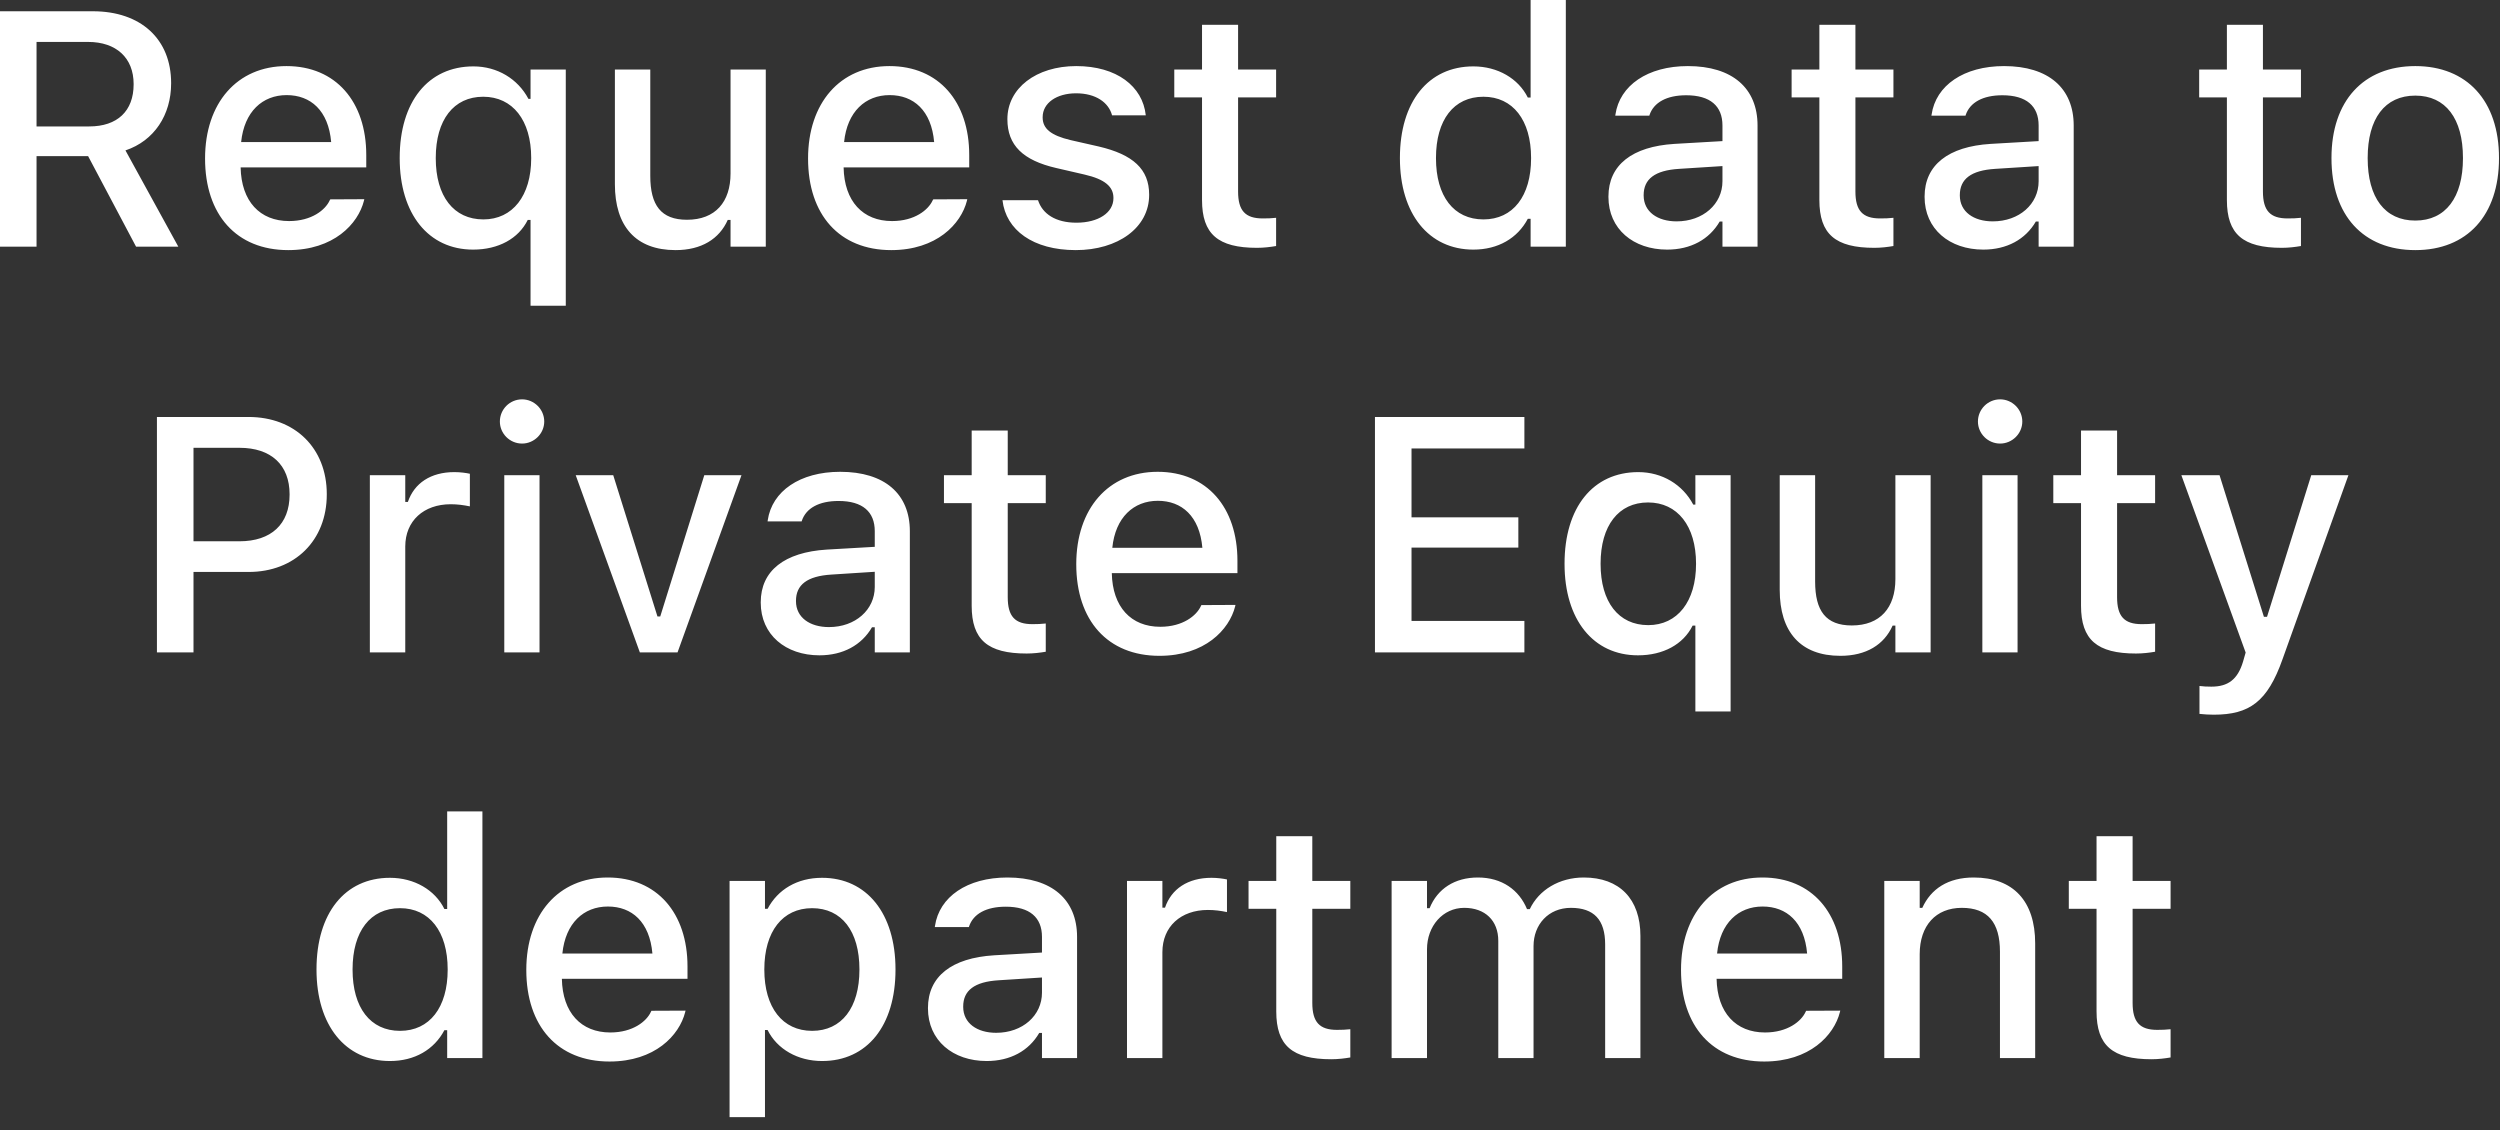 <?xml version="1.0" encoding="utf-8"?>
<svg xmlns="http://www.w3.org/2000/svg" fill="none" height="100%" overflow="visible" preserveAspectRatio="none" style="display: block;" viewBox="0 0 115 52" width="100%">
<rect x="0" y="0" width="115" height="52" fill="#333333" stroke="none"/>
<path d="M0 11.347V0.518H4.27C6.491 0.518 7.872 1.809 7.872 3.82V3.835C7.872 5.29 7.092 6.476 5.771 6.919L8.203 11.347H6.259L4.053 7.182H1.681V11.347H0ZM1.681 5.816H4.105C5.396 5.816 6.147 5.11 6.147 3.88V3.865C6.147 2.664 5.351 1.929 4.053 1.929H1.681V5.816ZM13.26 11.505C10.874 11.505 9.433 9.876 9.433 7.295V7.287C9.433 4.743 10.905 3.04 13.178 3.04C15.452 3.04 16.848 4.683 16.848 7.129V7.7H11.069C11.1 9.261 11.955 10.169 13.298 10.169C14.342 10.169 14.964 9.651 15.16 9.23L15.189 9.171L16.758 9.163L16.743 9.23C16.473 10.304 15.347 11.505 13.26 11.505ZM13.186 4.375C12.075 4.375 11.235 5.133 11.092 6.536H15.234C15.107 5.081 14.289 4.375 13.186 4.375ZM24.405 14.064V10.116H24.277C23.85 10.979 22.927 11.482 21.763 11.482C19.707 11.482 18.386 9.839 18.386 7.28V7.264C18.386 4.683 19.692 3.054 21.778 3.054C22.874 3.054 23.819 3.625 24.308 4.548H24.405V3.197H26.026V14.064H24.405ZM22.236 10.093C23.58 10.093 24.435 9.005 24.435 7.28V7.264C24.435 5.531 23.58 4.45 22.228 4.45C20.87 4.45 20.045 5.515 20.045 7.264V7.28C20.045 9.028 20.87 10.093 22.236 10.093ZM31.077 11.505C29.238 11.505 28.285 10.402 28.285 8.473V3.197H29.913V8.09C29.913 9.441 30.408 10.109 31.601 10.109C32.908 10.109 33.605 9.291 33.605 7.978V3.197H35.226V11.347H33.605V10.116H33.477C33.088 10.995 32.262 11.505 31.077 11.505ZM40.998 11.505C38.611 11.505 37.171 9.876 37.171 7.295V7.287C37.171 4.743 38.641 3.04 40.915 3.04C43.189 3.04 44.584 4.683 44.584 7.129V7.7H38.806C38.836 9.261 39.691 10.169 41.035 10.169C42.078 10.169 42.701 9.651 42.896 9.23L42.926 9.171L44.494 9.163L44.48 9.23C44.21 10.304 43.083 11.505 40.998 11.505ZM40.923 4.375C39.812 4.375 38.971 5.133 38.828 6.536H42.971C42.844 5.081 42.025 4.375 40.923 4.375ZM49.485 11.505C47.518 11.505 46.273 10.582 46.115 9.216V9.208H47.743L47.751 9.216C47.954 9.831 48.547 10.244 49.515 10.244C50.521 10.244 51.218 9.786 51.218 9.118V9.103C51.218 8.593 50.836 8.248 49.89 8.03L48.592 7.73C47.053 7.377 46.34 6.679 46.34 5.486V5.478C46.34 4.06 47.661 3.04 49.508 3.04C51.368 3.04 52.562 3.97 52.705 5.298V5.306H51.151V5.29C50.993 4.721 50.416 4.292 49.5 4.292C48.608 4.292 47.962 4.736 47.962 5.388V5.403C47.962 5.914 48.336 6.229 49.252 6.446L50.543 6.739C52.112 7.107 52.861 7.775 52.861 8.953V8.968C52.861 10.476 51.421 11.505 49.485 11.505ZM57.822 11.4C56.029 11.4 55.293 10.77 55.293 9.201V4.48H54.017V3.197H55.293V1.141H56.952V3.197H58.701V4.48H56.952V8.81C56.952 9.688 57.282 10.048 58.085 10.048C58.333 10.048 58.476 10.042 58.701 10.019V11.317C58.438 11.362 58.138 11.4 57.822 11.4ZM67.774 11.482C65.724 11.482 64.396 9.839 64.396 7.28V7.264C64.396 4.683 65.703 3.054 67.774 3.054C68.892 3.054 69.844 3.61 70.28 4.488H70.408V0H72.028V11.347H70.408V10.064H70.28C69.807 10.957 68.915 11.482 67.774 11.482ZM68.238 10.093C69.597 10.093 70.43 9.021 70.43 7.28V7.264C70.43 5.523 69.59 4.45 68.238 4.45C66.873 4.45 66.055 5.515 66.055 7.264V7.28C66.055 9.028 66.873 10.093 68.238 10.093ZM76.689 11.482C75.136 11.482 73.988 10.537 73.988 9.058V9.043C73.988 7.587 75.083 6.739 77.026 6.619L79.233 6.491V5.771C79.233 4.878 78.67 4.382 77.566 4.382C76.666 4.382 76.073 4.713 75.878 5.29L75.87 5.321H74.303L74.31 5.268C74.505 3.932 75.788 3.04 77.642 3.04C79.691 3.04 80.847 4.06 80.847 5.771V11.347H79.233V10.191H79.106C78.625 11.017 77.77 11.482 76.689 11.482ZM75.608 8.991C75.608 9.741 76.246 10.183 77.124 10.183C78.34 10.183 79.233 9.388 79.233 8.338V7.64L77.244 7.767C76.118 7.835 75.608 8.24 75.608 8.976V8.991ZM86.219 11.4C84.425 11.4 83.691 10.77 83.691 9.201V4.48H82.414V3.197H83.691V1.141H85.349V3.197H87.098V4.48H85.349V8.81C85.349 9.688 85.679 10.048 86.483 10.048C86.73 10.048 86.873 10.042 87.098 10.019V11.317C86.835 11.362 86.534 11.4 86.219 11.4ZM91.233 11.482C89.68 11.482 88.531 10.537 88.531 9.058V9.043C88.531 7.587 89.627 6.739 91.57 6.619L93.777 6.491V5.771C93.777 4.878 93.213 4.382 92.11 4.382C91.21 4.382 90.617 4.713 90.422 5.29L90.415 5.321H88.846L88.854 5.268C89.048 3.932 90.332 3.04 92.186 3.04C94.234 3.04 95.39 4.06 95.39 5.771V11.347H93.777V10.191H93.649C93.168 11.017 92.313 11.482 91.233 11.482ZM90.152 8.991C90.152 9.741 90.79 10.183 91.668 10.183C92.884 10.183 93.777 9.388 93.777 8.338V7.64L91.788 7.767C90.662 7.835 90.152 8.24 90.152 8.976V8.991ZM104.965 11.4C103.173 11.4 102.437 10.77 102.437 9.201V4.48H101.162V3.197H102.437V1.141H104.095V3.197H105.844V4.48H104.095V8.81C104.095 9.688 104.425 10.048 105.229 10.048C105.476 10.048 105.619 10.042 105.844 10.019V11.317C105.581 11.362 105.282 11.4 104.965 11.4ZM111.104 11.505C108.711 11.505 107.248 9.907 107.248 7.28V7.264C107.248 4.646 108.718 3.04 111.104 3.04C113.483 3.04 114.954 4.638 114.954 7.264V7.28C114.954 9.907 113.491 11.505 111.104 11.505ZM111.104 10.146C112.501 10.146 113.296 9.081 113.296 7.28V7.264C113.296 5.456 112.501 4.398 111.104 4.398C109.701 4.398 108.913 5.456 108.913 7.264V7.28C108.913 9.088 109.701 10.146 111.104 10.146ZM7.219 30.01V19.181H11.437C13.561 19.181 15.032 20.607 15.032 22.73V22.745C15.032 24.862 13.561 26.31 11.437 26.31H8.901V30.01H7.219ZM11.017 20.599H8.901V24.899H11.017C12.472 24.899 13.321 24.111 13.321 22.753V22.738C13.321 21.387 12.472 20.599 11.017 20.599ZM17.013 30.01V21.86H18.642V23.09H18.762C19.055 22.227 19.812 21.717 20.9 21.717C21.163 21.717 21.448 21.754 21.614 21.793V23.293C21.32 23.233 21.043 23.195 20.735 23.195C19.489 23.195 18.642 23.961 18.642 25.139V30.01H17.013ZM24.015 20.404C23.451 20.404 22.994 19.946 22.994 19.39C22.994 18.827 23.451 18.37 24.015 18.37C24.57 18.37 25.035 18.827 25.035 19.39C25.035 19.946 24.57 20.404 24.015 20.404ZM23.197 30.01V21.86H24.818V30.01H23.197ZM29.433 30.01L26.483 21.86H28.209L30.243 28.358H30.371L32.397 21.86H34.108L31.167 30.01H29.433ZM37.695 30.145C36.142 30.145 34.994 29.199 34.994 27.721V27.705C34.994 26.25 36.089 25.402 38.033 25.281L40.239 25.154V24.434C40.239 23.54 39.677 23.045 38.574 23.045C37.673 23.045 37.081 23.375 36.885 23.953L36.877 23.984H35.309L35.316 23.931C35.512 22.595 36.795 21.703 38.648 21.703C40.697 21.703 41.853 22.722 41.853 24.434V30.01H40.239V28.854H40.112C39.632 29.679 38.776 30.145 37.695 30.145ZM36.615 27.654C36.615 28.404 37.253 28.846 38.131 28.846C39.346 28.846 40.239 28.051 40.239 27V26.302L38.251 26.43C37.126 26.498 36.615 26.903 36.615 27.638V27.654ZM47.226 30.062C45.433 30.062 44.697 29.432 44.697 27.863V23.143H43.422V21.86H44.697V19.803H46.356V21.86H48.105V23.143H46.356V27.473C46.356 28.351 46.686 28.711 47.489 28.711C47.737 28.711 47.879 28.704 48.105 28.681V29.98C47.841 30.025 47.541 30.062 47.226 30.062ZM53.335 30.168C50.948 30.168 49.508 28.538 49.508 25.958V25.95C49.508 23.405 50.979 21.703 53.252 21.703C55.526 21.703 56.922 23.346 56.922 25.792V26.363H51.143C51.173 27.924 52.029 28.832 53.372 28.832C54.416 28.832 55.038 28.314 55.234 27.893L55.264 27.834L56.832 27.826L56.817 27.893C56.547 28.967 55.422 30.168 53.335 30.168ZM53.26 23.037C52.149 23.037 51.308 23.796 51.166 25.199H55.309C55.181 23.743 54.363 23.037 53.26 23.037ZM63.248 30.01V19.181H70.122V20.629H64.93V23.796H69.844V25.191H64.93V28.562H70.122V30.01H63.248ZM77.987 32.727V28.779H77.86C77.431 29.642 76.509 30.145 75.346 30.145C73.289 30.145 71.969 28.501 71.969 25.942V25.927C71.969 23.346 73.274 21.717 75.361 21.717C76.457 21.717 77.402 22.288 77.889 23.211H77.987V21.86H79.608V32.727H77.987ZM75.819 28.756C77.161 28.756 78.018 27.668 78.018 25.942V25.927C78.018 24.193 77.161 23.113 75.811 23.113C74.452 23.113 73.627 24.178 73.627 25.927V25.942C73.627 27.691 74.452 28.756 75.819 28.756ZM84.658 30.168C82.82 30.168 81.867 29.064 81.867 27.136V21.86H83.496V26.752C83.496 28.104 83.991 28.771 85.184 28.771C86.489 28.771 87.188 27.953 87.188 26.64V21.86H88.809V30.01H87.188V28.779H87.06C86.669 29.657 85.844 30.168 84.658 30.168ZM92.006 20.404C91.443 20.404 90.985 19.946 90.985 19.39C90.985 18.827 91.443 18.37 92.006 18.37C92.561 18.37 93.026 18.827 93.026 19.39C93.026 19.946 92.561 20.404 92.006 20.404ZM91.188 30.01V21.86H92.808V30.01H91.188ZM98.257 30.062C96.463 30.062 95.727 29.432 95.727 27.863V23.143H94.452V21.86H95.727V19.803H97.386V21.86H99.135V23.143H97.386V27.473C97.386 28.351 97.717 28.711 98.519 28.711C98.767 28.711 98.91 28.704 99.135 28.681V29.98C98.873 30.025 98.572 30.062 98.257 30.062ZM101.829 32.876C101.626 32.876 101.387 32.862 101.176 32.839V31.555C101.334 31.578 101.536 31.586 101.724 31.586C102.482 31.586 102.932 31.263 103.179 30.438L103.3 30.017L100.343 21.86H102.099L104.14 28.374H104.283L106.317 21.86H108.027L104.996 30.325C104.306 32.276 103.48 32.876 101.829 32.876ZM17.936 48.807C15.887 48.807 14.559 47.164 14.559 44.605V44.59C14.559 42.009 15.864 40.379 17.936 40.379C19.055 40.379 20.008 40.935 20.442 41.813H20.57V37.325H22.191V48.672H20.57V47.389H20.442C19.97 48.282 19.076 48.807 17.936 48.807ZM18.401 47.419C19.759 47.419 20.593 46.346 20.593 44.605V44.59C20.593 42.848 19.752 41.776 18.401 41.776C17.036 41.776 16.218 42.841 16.218 44.59V44.605C16.218 46.354 17.036 47.419 18.401 47.419ZM28.037 48.83C25.65 48.83 24.21 47.201 24.21 44.62V44.613C24.21 42.068 25.681 40.365 27.954 40.365C30.228 40.365 31.625 42.009 31.625 44.455V45.025H25.846C25.875 46.586 26.732 47.494 28.074 47.494C29.118 47.494 29.741 46.976 29.936 46.556L29.966 46.496L31.534 46.489L31.519 46.556C31.249 47.629 30.124 48.83 28.037 48.83ZM27.962 41.7C26.851 41.7 26.011 42.459 25.869 43.862H30.011C29.883 42.406 29.066 41.7 27.962 41.7ZM33.56 51.389V40.522H35.189V41.806H35.309C35.782 40.913 36.674 40.379 37.815 40.379C39.871 40.379 41.193 42.023 41.193 44.59V44.605C41.193 47.186 39.886 48.807 37.815 48.807C36.697 48.807 35.745 48.26 35.309 47.381H35.189V51.389H33.56ZM37.357 47.419C38.716 47.419 39.534 46.354 39.534 44.605V44.59C39.534 42.834 38.716 41.776 37.357 41.776C35.999 41.776 35.159 42.848 35.159 44.59V44.605C35.159 46.346 35.999 47.419 37.357 47.419ZM45.388 48.807C43.834 48.807 42.686 47.862 42.686 46.383V46.368C42.686 44.912 43.782 44.065 45.726 43.944L47.931 43.817V43.096C47.931 42.203 47.369 41.708 46.266 41.708C45.364 41.708 44.772 42.038 44.577 42.616L44.57 42.646H43.001L43.009 42.594C43.204 41.258 44.487 40.365 46.34 40.365C48.389 40.365 49.545 41.385 49.545 43.096V48.672H47.931V47.516H47.804C47.324 48.342 46.468 48.807 45.388 48.807ZM44.307 46.316C44.307 47.066 44.945 47.509 45.822 47.509C47.039 47.509 47.931 46.714 47.931 45.663V44.965L45.943 45.092C44.817 45.16 44.307 45.566 44.307 46.301V46.316ZM51.842 48.672V40.522H53.47V41.753H53.59C53.882 40.89 54.641 40.379 55.729 40.379C55.991 40.379 56.277 40.417 56.441 40.455V41.956C56.149 41.895 55.872 41.858 55.563 41.858C54.318 41.858 53.47 42.623 53.47 43.801V48.672H51.842ZM61.237 48.725C59.444 48.725 58.708 48.095 58.708 46.526V41.806H57.433V40.522H58.708V38.466H60.366V40.522H62.115V41.806H60.366V46.135C60.366 47.014 60.697 47.374 61.5 47.374C61.747 47.374 61.89 47.367 62.115 47.344V48.643C61.852 48.688 61.553 48.725 61.237 48.725ZM64.014 48.672V40.522H65.642V41.776H65.762C66.123 40.882 66.918 40.365 67.984 40.365C69.095 40.365 69.882 40.943 70.243 41.821H70.37C70.783 40.943 71.721 40.365 72.854 40.365C74.498 40.365 75.459 41.355 75.459 43.051V48.672H73.837V43.441C73.837 42.316 73.327 41.761 72.261 41.761C71.225 41.761 70.543 42.533 70.543 43.517V48.672H68.921V43.277C68.921 42.346 68.314 41.761 67.354 41.761C66.37 41.761 65.642 42.601 65.642 43.666V48.672H64.014ZM81.154 48.83C78.767 48.83 77.327 47.201 77.327 44.62V44.613C77.327 42.068 78.798 40.365 81.072 40.365C83.345 40.365 84.742 42.009 84.742 44.455V45.025H78.963C78.993 46.586 79.849 47.494 81.191 47.494C82.234 47.494 82.858 46.976 83.052 46.556L83.083 46.496L84.652 46.489L84.636 46.556C84.366 47.629 83.24 48.83 81.154 48.83ZM81.079 41.7C79.968 41.7 79.127 42.459 78.985 43.862H83.128C83.001 42.406 82.183 41.7 81.079 41.7ZM86.677 48.672V40.522H88.306V41.761H88.426C88.823 40.89 89.604 40.365 90.79 40.365C92.613 40.365 93.618 41.453 93.618 43.396V48.672H91.998V43.779C91.998 42.428 91.435 41.761 90.242 41.761C89.048 41.761 88.306 42.578 88.306 43.892V48.672H86.677ZM98.969 48.725C97.177 48.725 96.441 48.095 96.441 46.526V41.806H95.165V40.522H96.441V38.466H98.1V40.522H99.847V41.806H98.1V46.135C98.1 47.014 98.429 47.374 99.233 47.374C99.48 47.374 99.622 47.367 99.847 47.344V48.643C99.585 48.688 99.285 48.725 98.969 48.725Z" fill="white" id="Vector"/>
</svg>